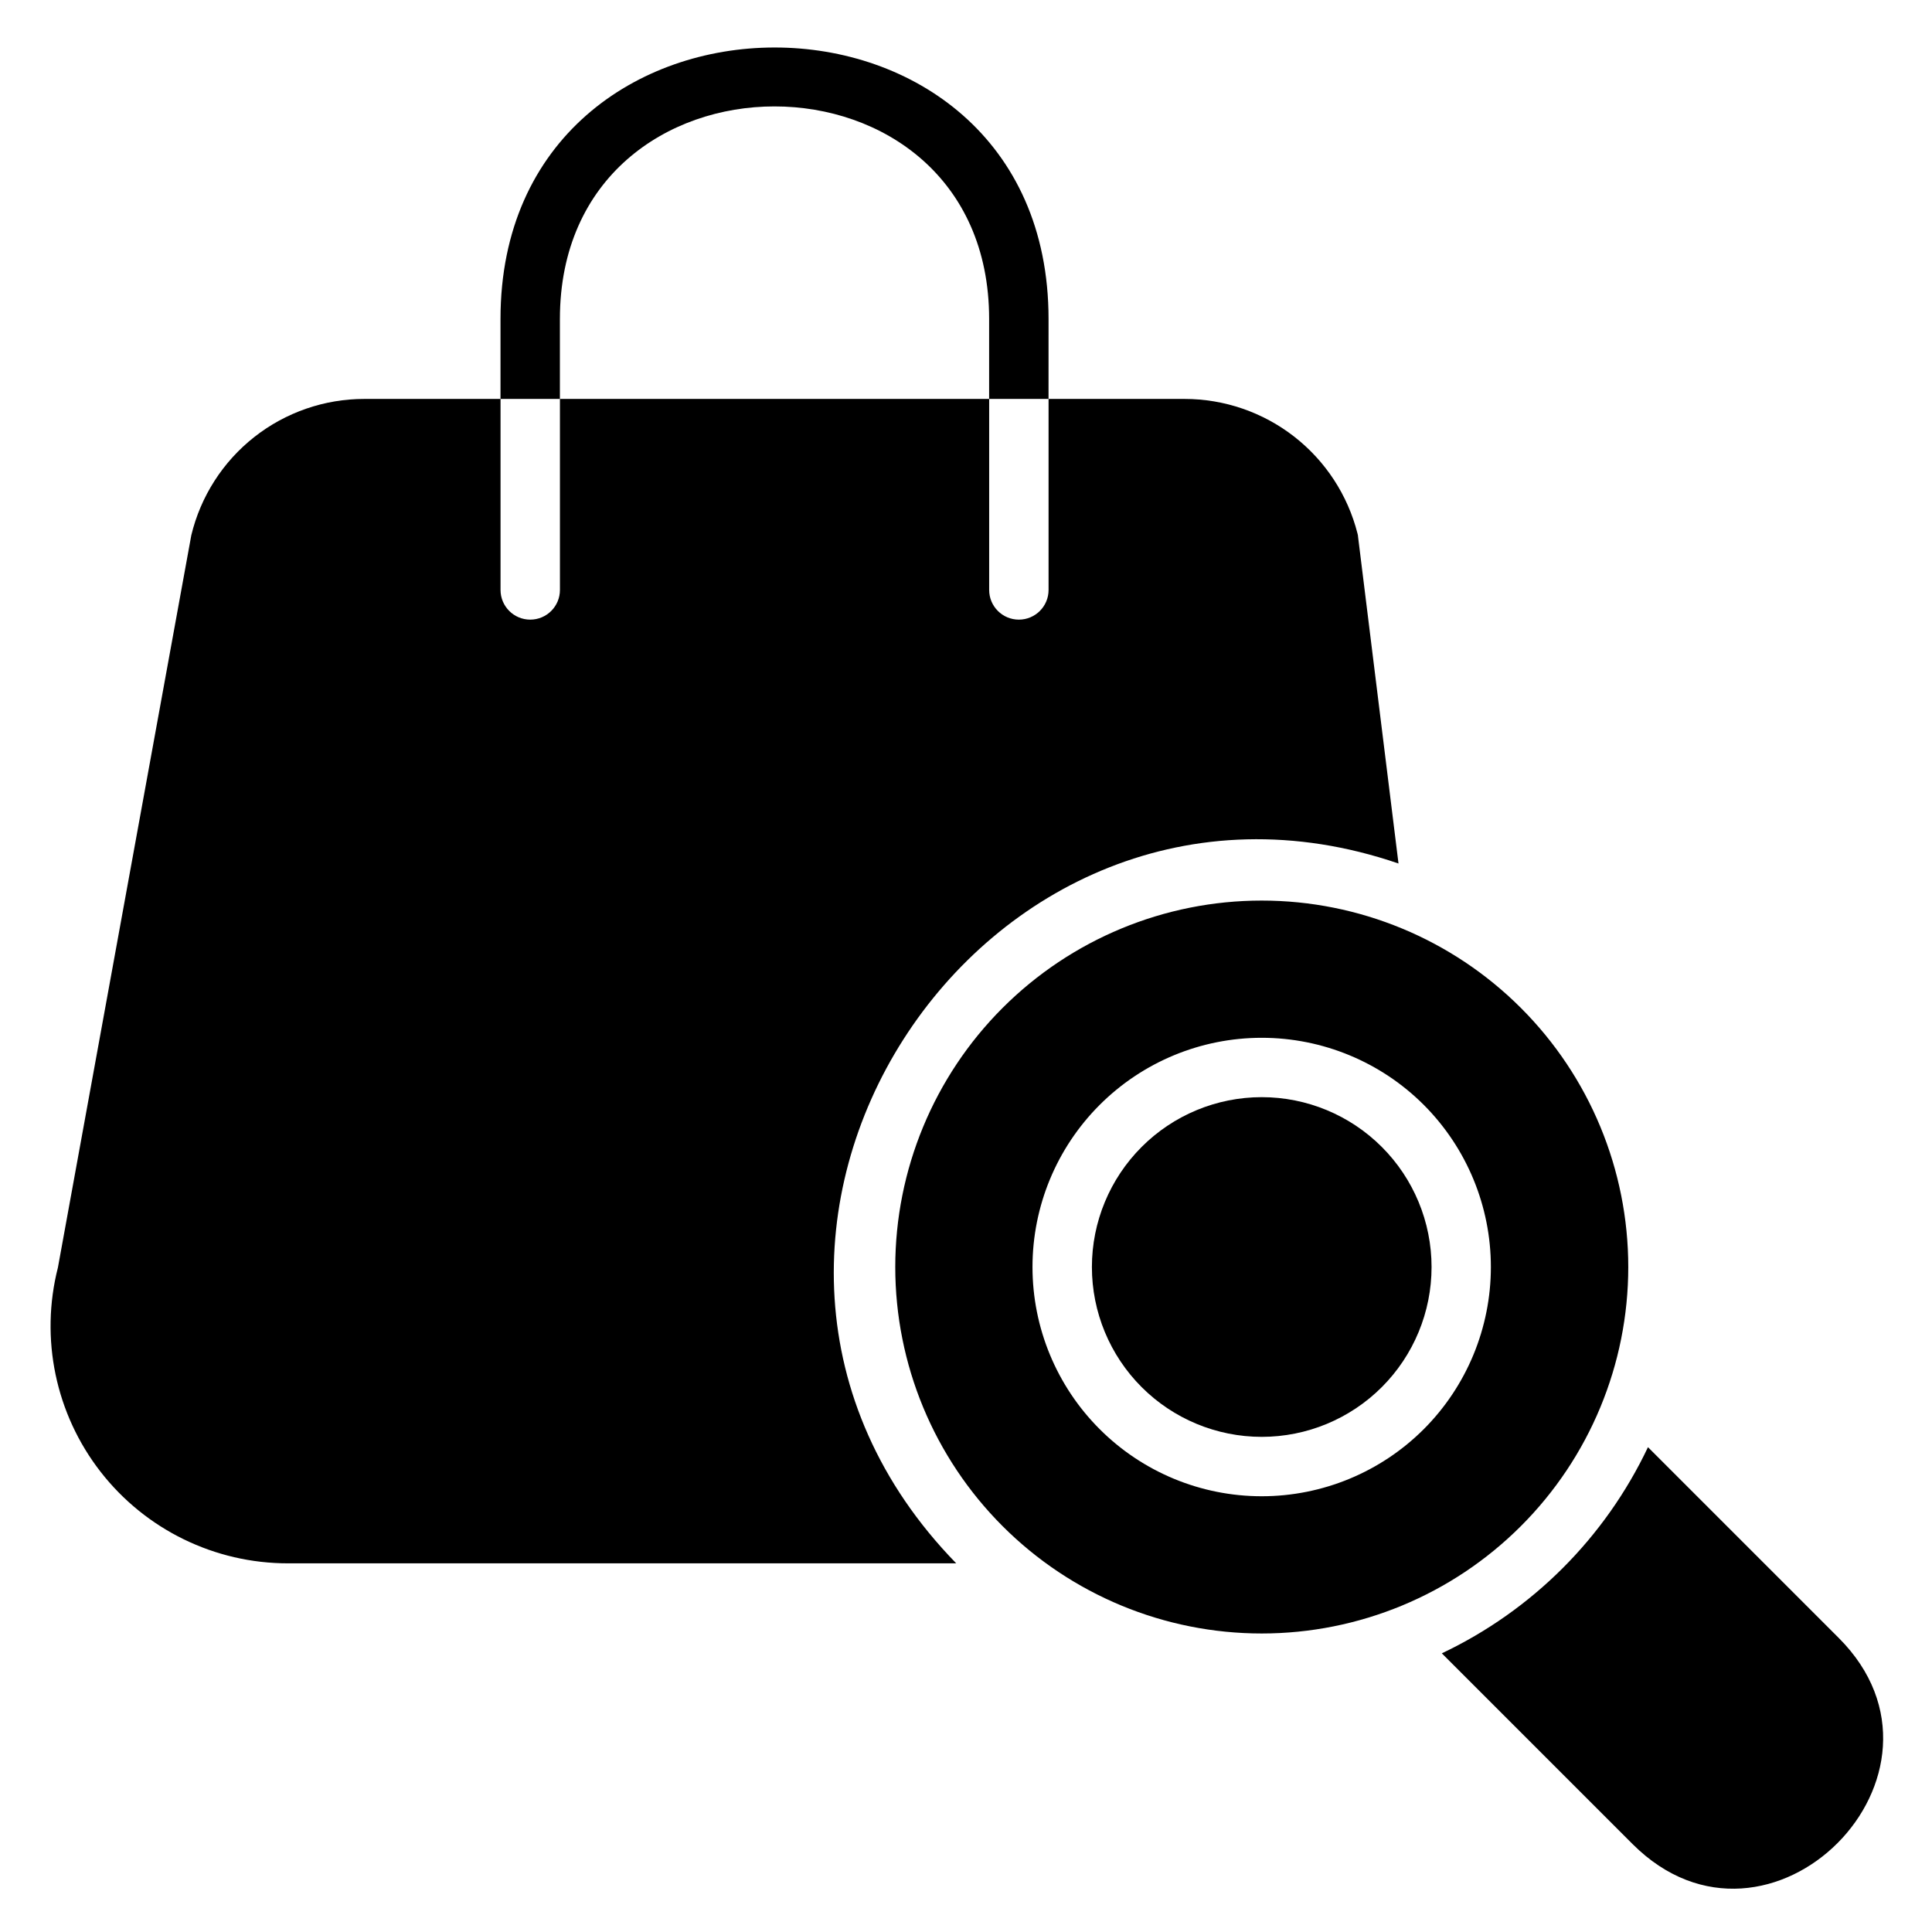 <?xml version="1.0" encoding="UTF-8"?>
<!-- Uploaded to: ICON Repo, www.svgrepo.com, Generator: ICON Repo Mixer Tools -->
<svg fill="#000000" width="800px" height="800px" version="1.1" viewBox="144 144 512 512" xmlns="http://www.w3.org/2000/svg">
 <path d="m397.4 558.3h-177.04c-19.43 0.027-37.777-8.93-49.707-24.262-11.93-15.332-16.102-35.32-11.301-54.145l35.344-194.04c2.481-10.305 8.355-19.473 16.68-26.027 8.328-6.555 18.617-10.117 29.215-10.105h36.055v50.617c0 4.348 3.523 7.871 7.871 7.871s7.871-3.523 7.871-7.871v-50.617h113.75v50.617c0 4.348 3.523 7.871 7.871 7.871 4.348 0 7.871-3.523 7.871-7.871v-50.617h36.055c10.512 0.008 20.723 3.516 29.02 9.973 8.297 6.457 14.207 15.496 16.793 25.688 0.094 0.305 0.145 0.625 0.16 0.945l10.707 86.512c-110.64-37.891-200.14 100.33-117.21 185.46zm-105.02-329.76c0-75.129 113.75-75.105 113.75 0v21.176h15.742l0.004-21.176c0-96.004-145.24-95.867-145.24 0v21.176h15.742zm338.89 349.52-50.539-50.543c-11.359 23.969-30.664 43.27-54.629 54.633l50.539 50.539c36.152 36.152 90.578-18.684 54.629-54.633zm-184.72-130.11c-8.441 8.441-13.184 19.887-13.184 31.824s4.742 23.387 13.18 31.824c8.441 8.441 19.891 13.184 31.824 13.184 11.938 0 23.387-4.742 31.828-13.184 8.438-8.438 13.18-19.887 13.18-31.824s-4.742-23.383-13.184-31.824c-8.438-8.445-19.887-13.191-31.824-13.191s-23.383 4.746-31.82 13.191zm100.49 100.5c-18.215 18.211-42.914 28.441-68.672 28.441s-50.457-10.23-68.668-28.445c-18.215-18.211-28.445-42.914-28.445-68.668 0-25.758 10.23-50.461 28.445-68.672 18.211-18.211 42.91-28.445 68.668-28.445s50.457 10.23 68.672 28.441c18.227 18.207 28.469 42.91 28.469 68.676 0 25.762-10.242 50.465-28.469 68.672zm-25.715-111.63v-0.004c-11.395-11.391-26.848-17.789-42.957-17.789-16.113 0-31.562 6.402-42.953 17.793-11.395 11.395-17.793 26.844-17.793 42.957 0 16.109 6.398 31.562 17.793 42.953 11.391 11.395 26.84 17.793 42.953 17.793 16.109 0 31.562-6.398 42.957-17.789 11.379-11.398 17.773-26.852 17.773-42.957 0-16.109-6.394-31.559-17.773-42.961z"/>
</svg>